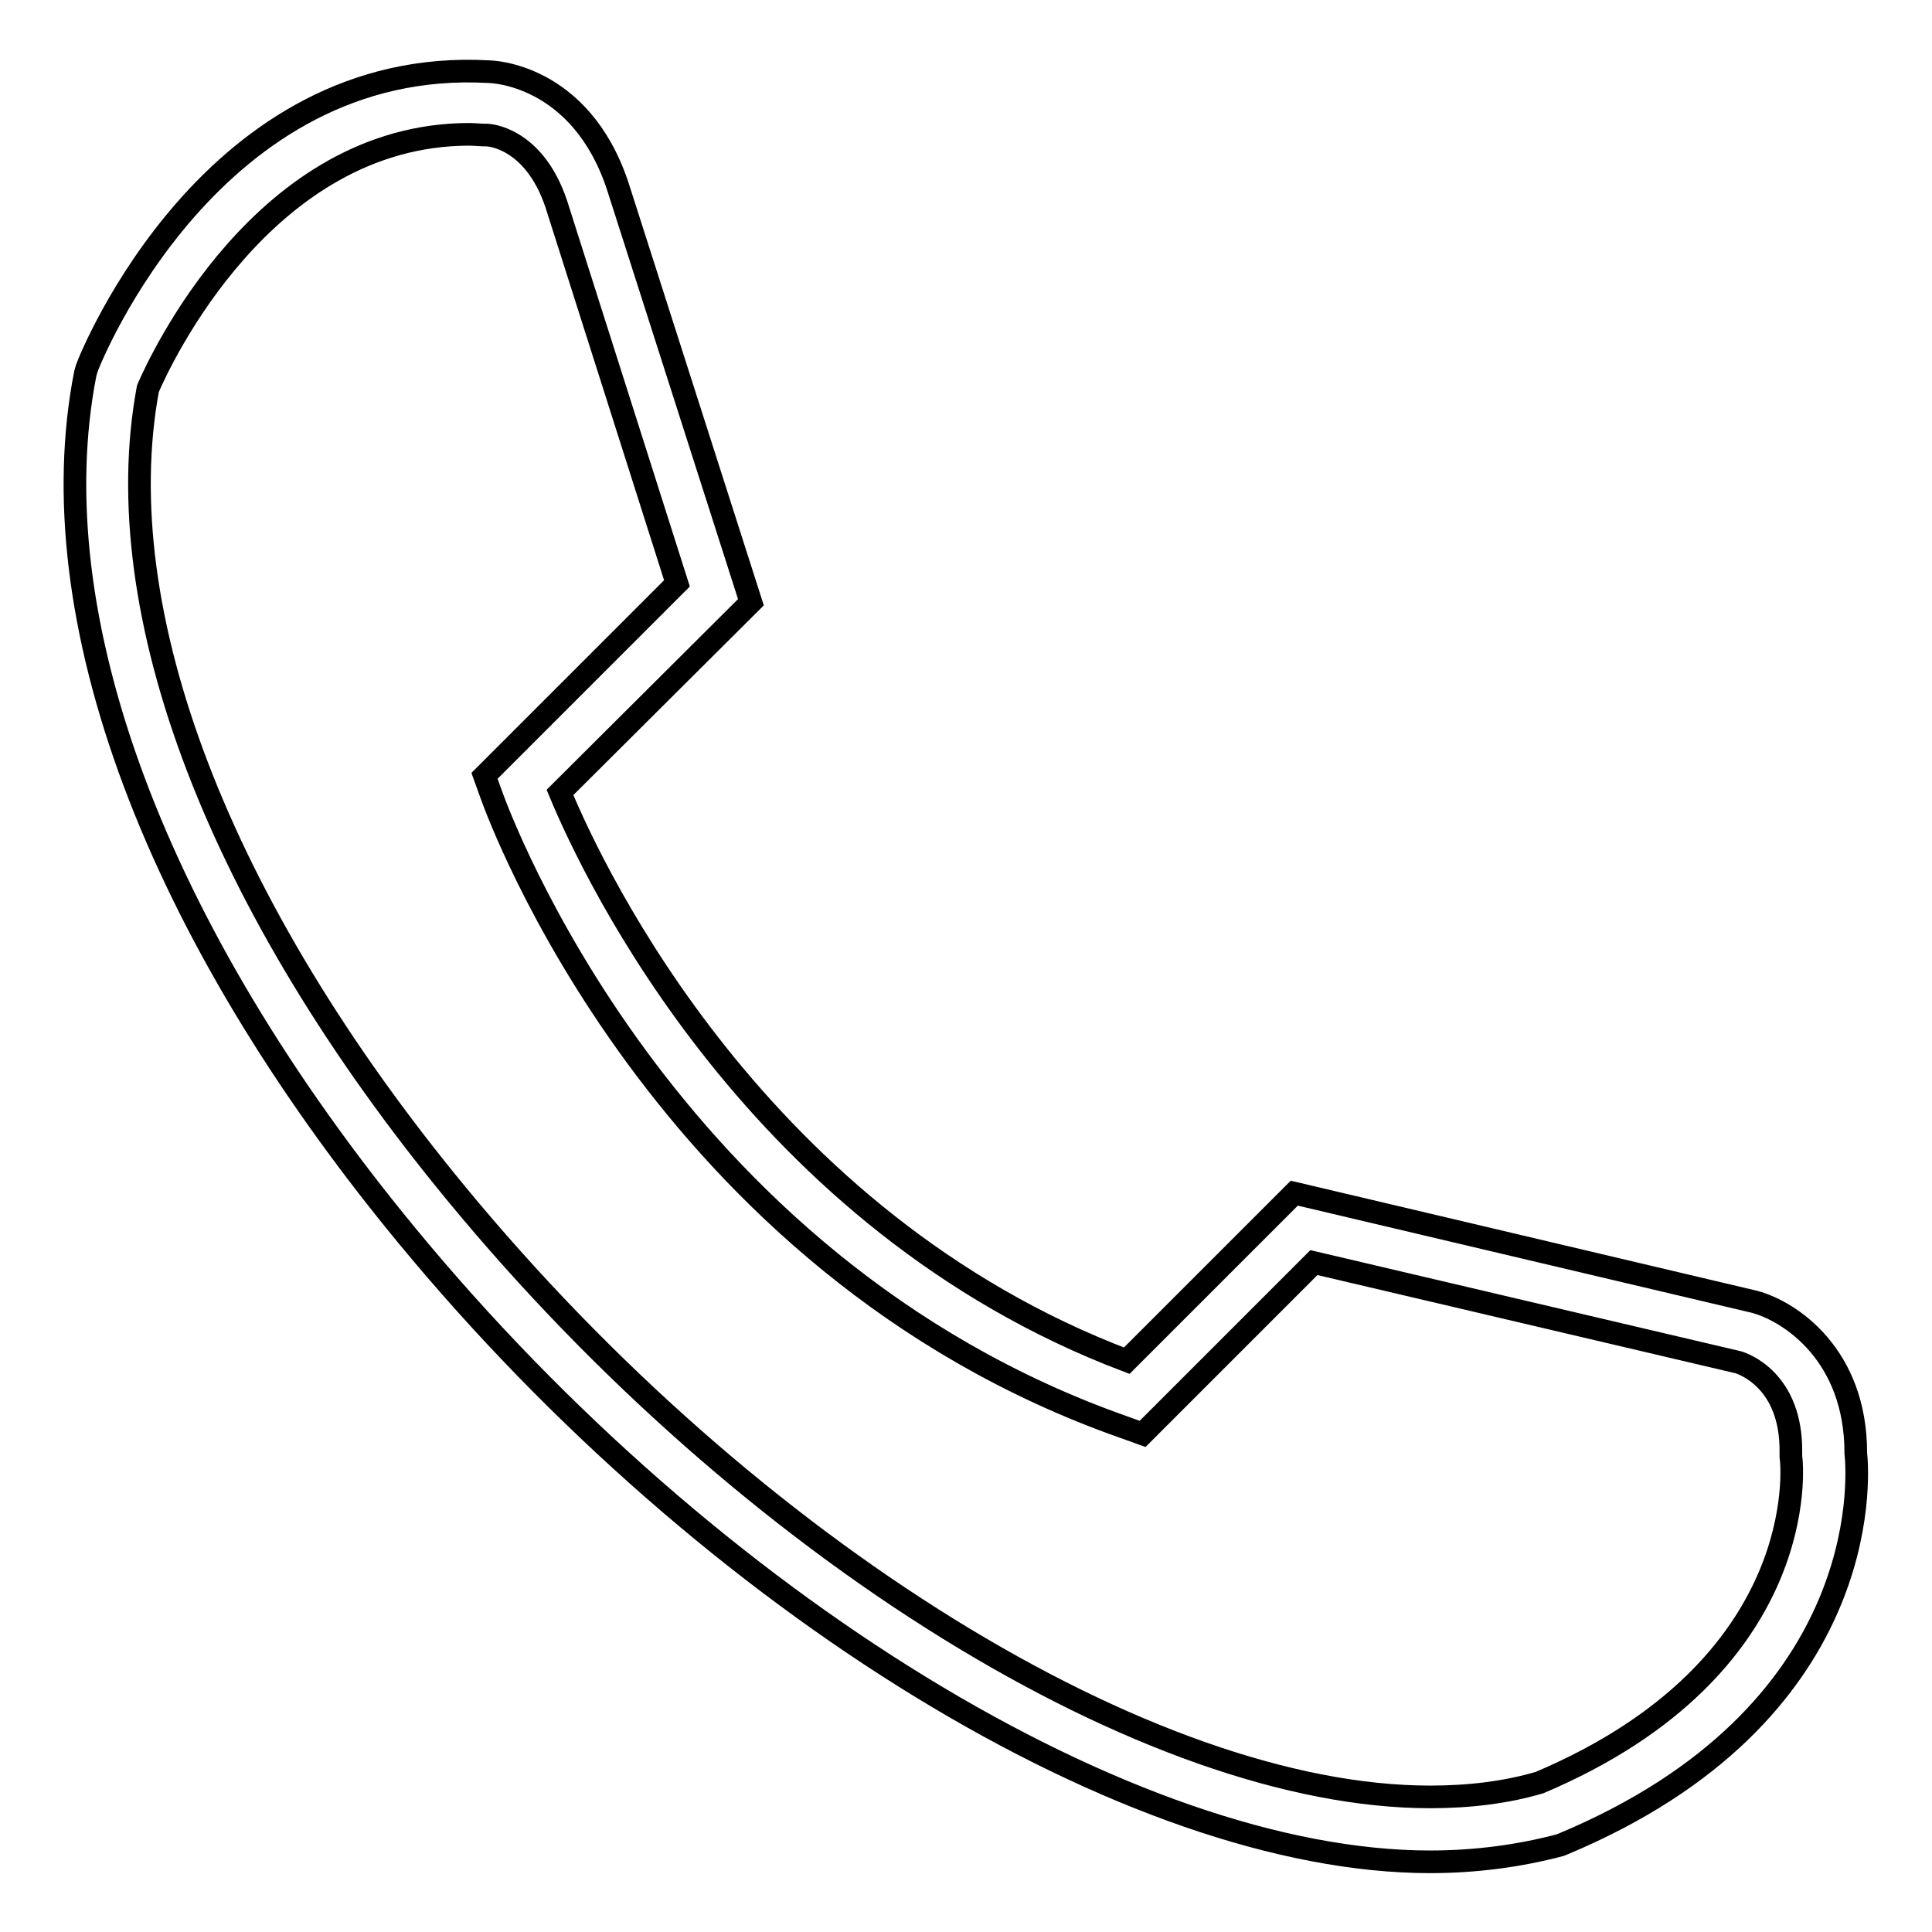 <?xml version="1.0" encoding="utf-8"?>
<!-- Svg Vector Icons : http://www.onlinewebfonts.com/icon -->
<!DOCTYPE svg PUBLIC "-//W3C//DTD SVG 1.1//EN" "http://www.w3.org/Graphics/SVG/1.1/DTD/svg11.dtd">
<svg version="1.1" xmlns="http://www.w3.org/2000/svg" xmlns:xlink="http://www.w3.org/1999/xlink" x="0px" y="0px" viewBox="0 0 256 256" enable-background="new 0 0 256 256" xml:space="preserve">
<g><g><path stroke-width="3" fill-opacity="0" stroke="#000000"  d="M189.5,246.7c-39.5,0-95.3-34.1-135.6-83c-33.3-40.4-48.9-82-42.6-114.2l0.2-0.7c0.6-1.7,16.7-41.4,53.3-39.3c0.2,0,12,0.2,17,15l17.7,55.3L74.2,105c4.6,11.1,26.3,56.8,75.1,75.3l22.2-22.2l61,14.4c4.8,1.3,13.4,7.1,13.4,20c0.4,3.7,2.1,34.7-38.7,51.8l-0.5,0.2C201.4,245.9,195.6,246.7,189.5,246.7L189.5,246.7z M19.6,51.5C14.1,81.1,29,120,60.5,158.2c38.8,47.1,91.9,79.9,129,79.9l0,0c5.2,0,10.1-0.6,14.5-1.9c36.1-15.3,33.5-42.1,33.3-43.2l0-0.3v-0.3c0.1-9.5-6.3-11.7-7-11.9l-56.2-13.2l-22.7,22.7l-2.5-0.9c-61.3-21.6-82.9-81.3-83.8-83.8l-0.9-2.5l25.5-25.5L73.7,27c-3-8.9-9.1-9.1-9.1-9.1c-1,0-1.7-0.1-2.4-0.1C34.9,17.8,21.1,48,19.6,51.5z"/></g></g>
</svg>